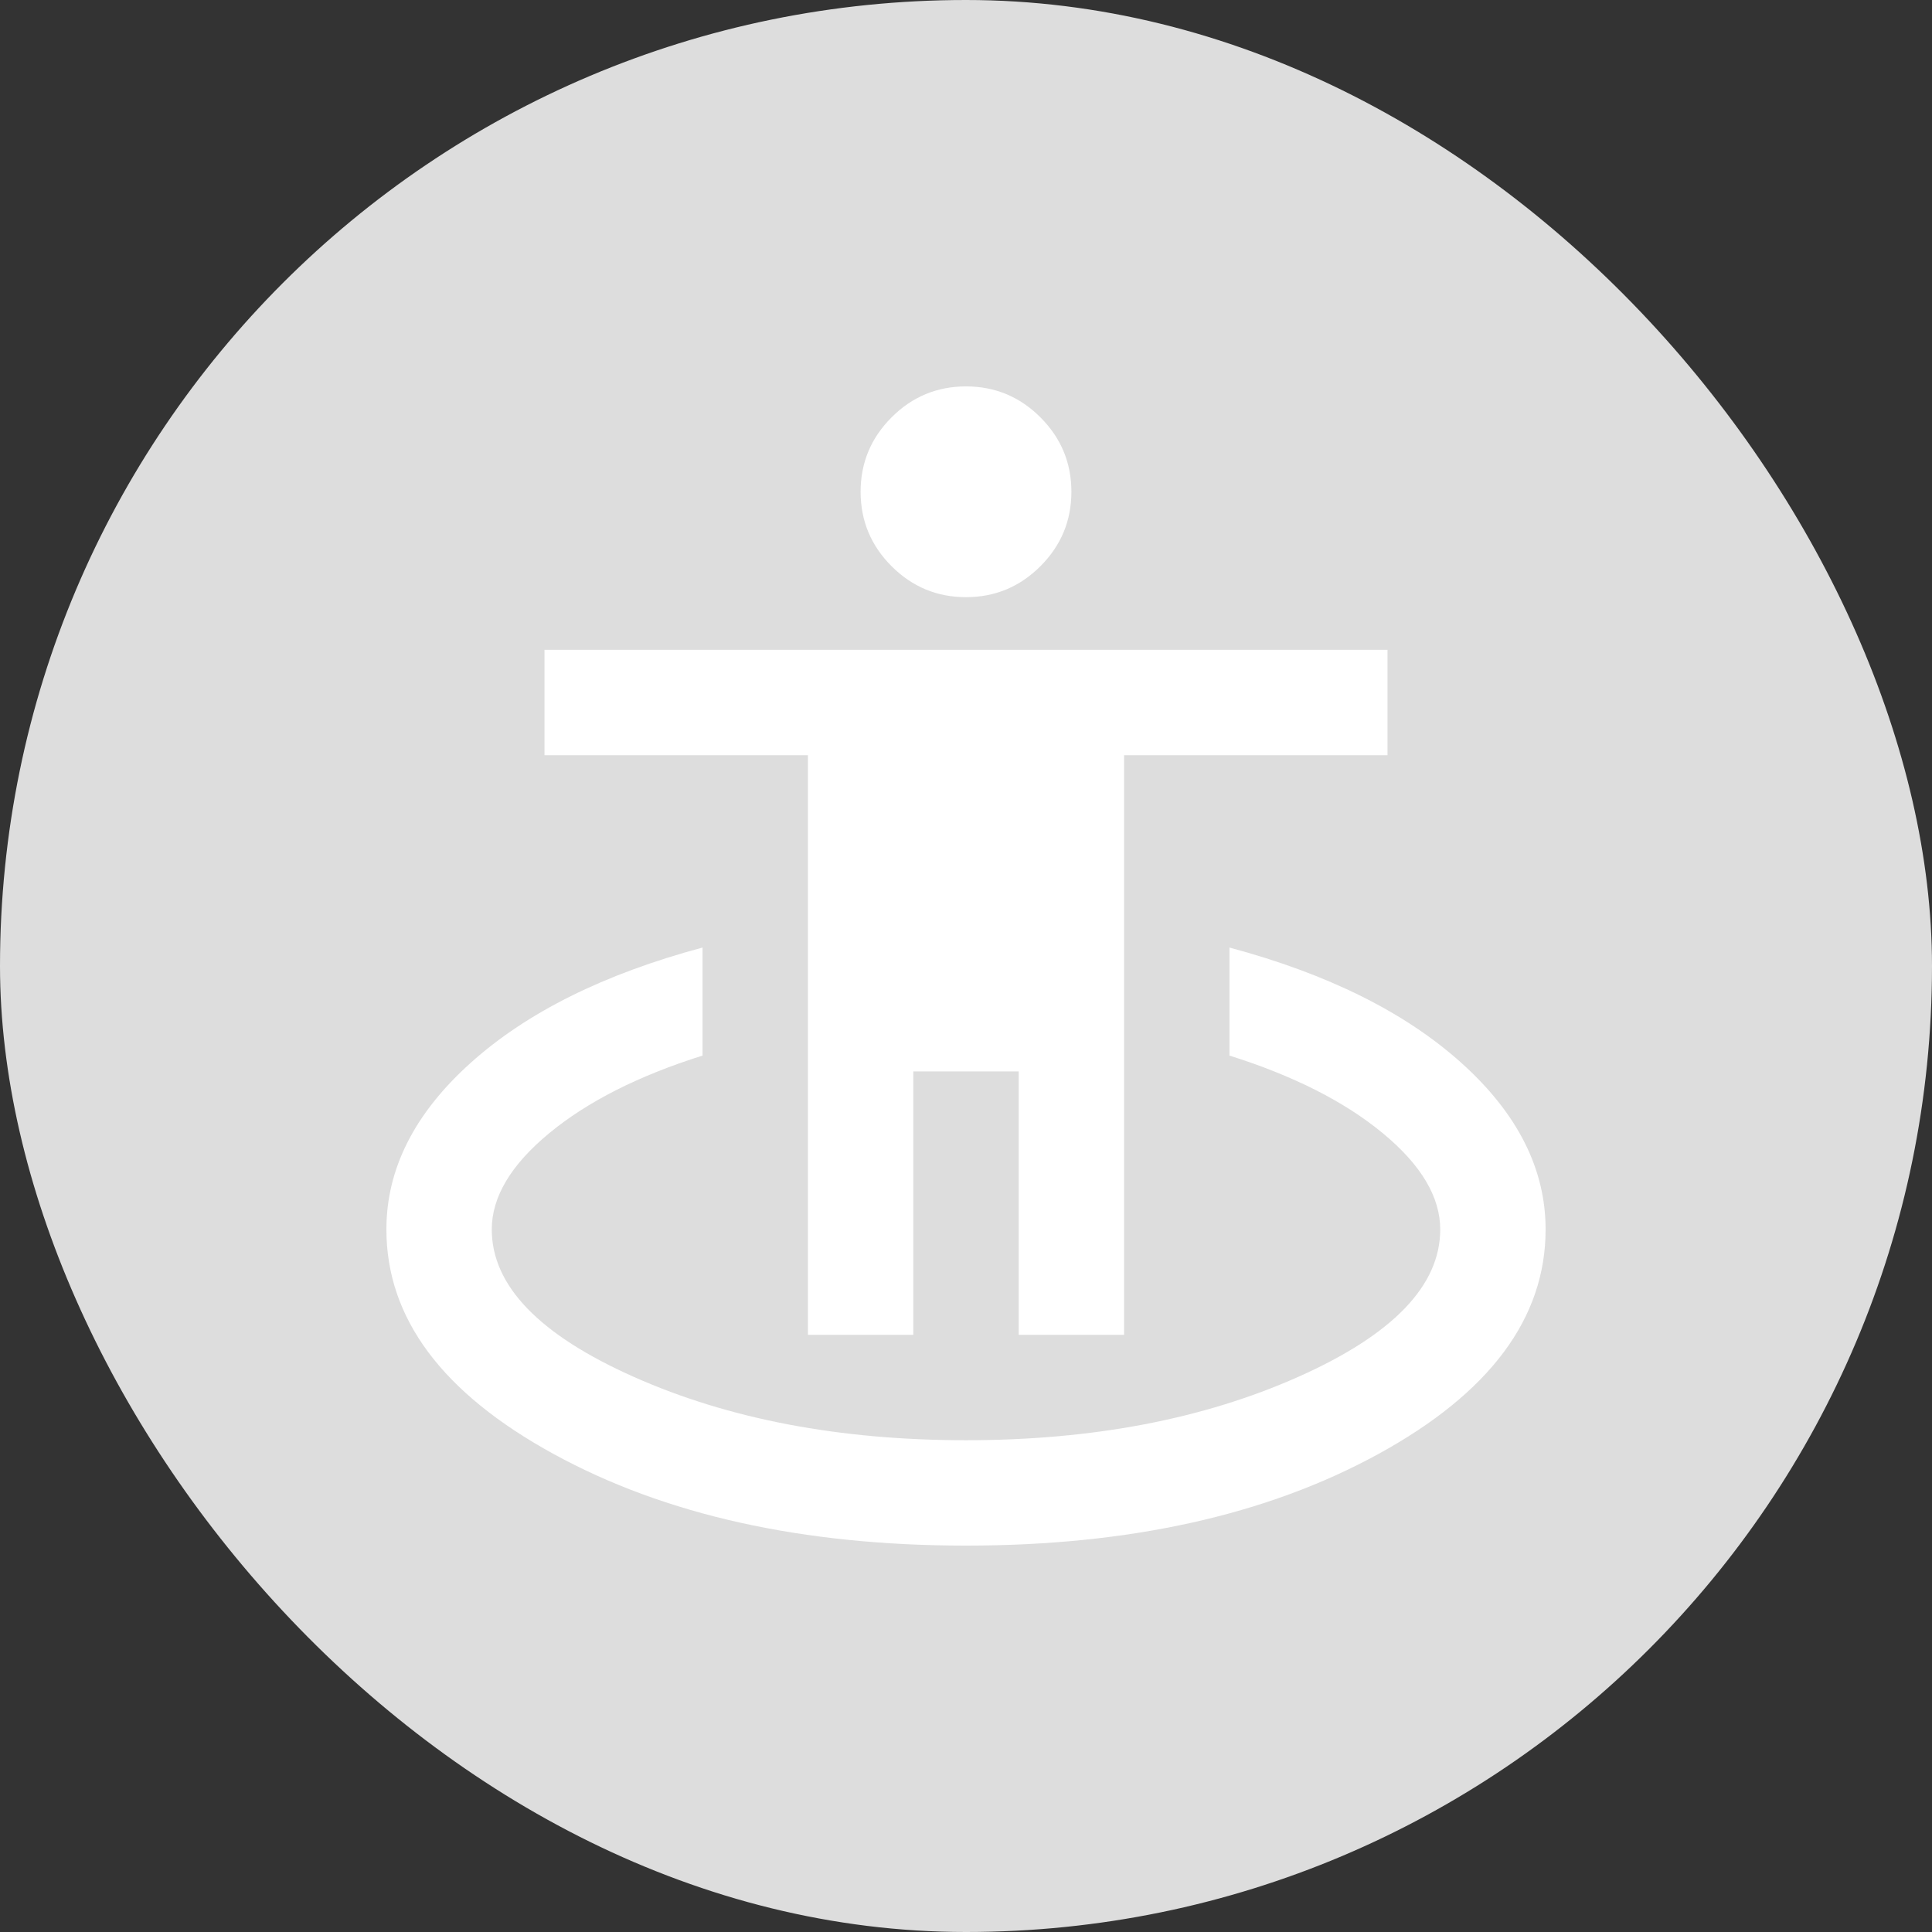 <svg xmlns="http://www.w3.org/2000/svg" width="100" height="100" viewBox="0 0 100 100" fill="none"><rect x="0" y="0" width="100" height="100" fill="#333333" stroke="none"/><rect width="100" height="100" rx="50" fill="#DDDDDD"></rect><path d="M50 80C41.545 80 34.432 78.421 28.659 75.261C22.886 72.102 20 68.227 20 63.636C20 60.5 21.454 57.625 24.364 55.011C27.273 52.398 31.273 50.409 36.364 49.045V54.636C33.045 55.682 30.398 57.023 28.421 58.659C26.443 60.295 25.454 61.955 25.454 63.636C25.454 66.546 27.909 69.091 32.818 71.273C37.727 73.454 43.455 74.546 50 74.546C56.545 74.546 62.273 73.454 67.182 71.273C72.091 69.091 74.546 66.546 74.546 63.636C74.546 61.955 73.557 60.295 71.579 58.659C69.602 57.023 66.954 55.682 63.636 54.636V49.045C68.727 50.409 72.727 52.398 75.636 55.011C78.546 57.625 80 60.5 80 63.636C80 68.227 77.114 72.102 71.341 75.261C65.568 78.421 58.455 80 50 80ZM41.818 69.091V39.091H28.182V33.636H71.818V39.091H58.182V69.091H52.727V55.455H47.273V69.091H41.818ZM50 30.909C48.5 30.909 47.216 30.375 46.148 29.307C45.08 28.239 44.545 26.954 44.545 25.454C44.545 23.954 45.08 22.671 46.148 21.602C47.216 20.534 48.5 20 50 20C51.5 20 52.784 20.534 53.852 21.602C54.92 22.671 55.455 23.954 55.455 25.454C55.455 26.954 54.92 28.239 53.852 29.307C52.784 30.375 51.5 30.909 50 30.909Z" fill="white"></path></svg>